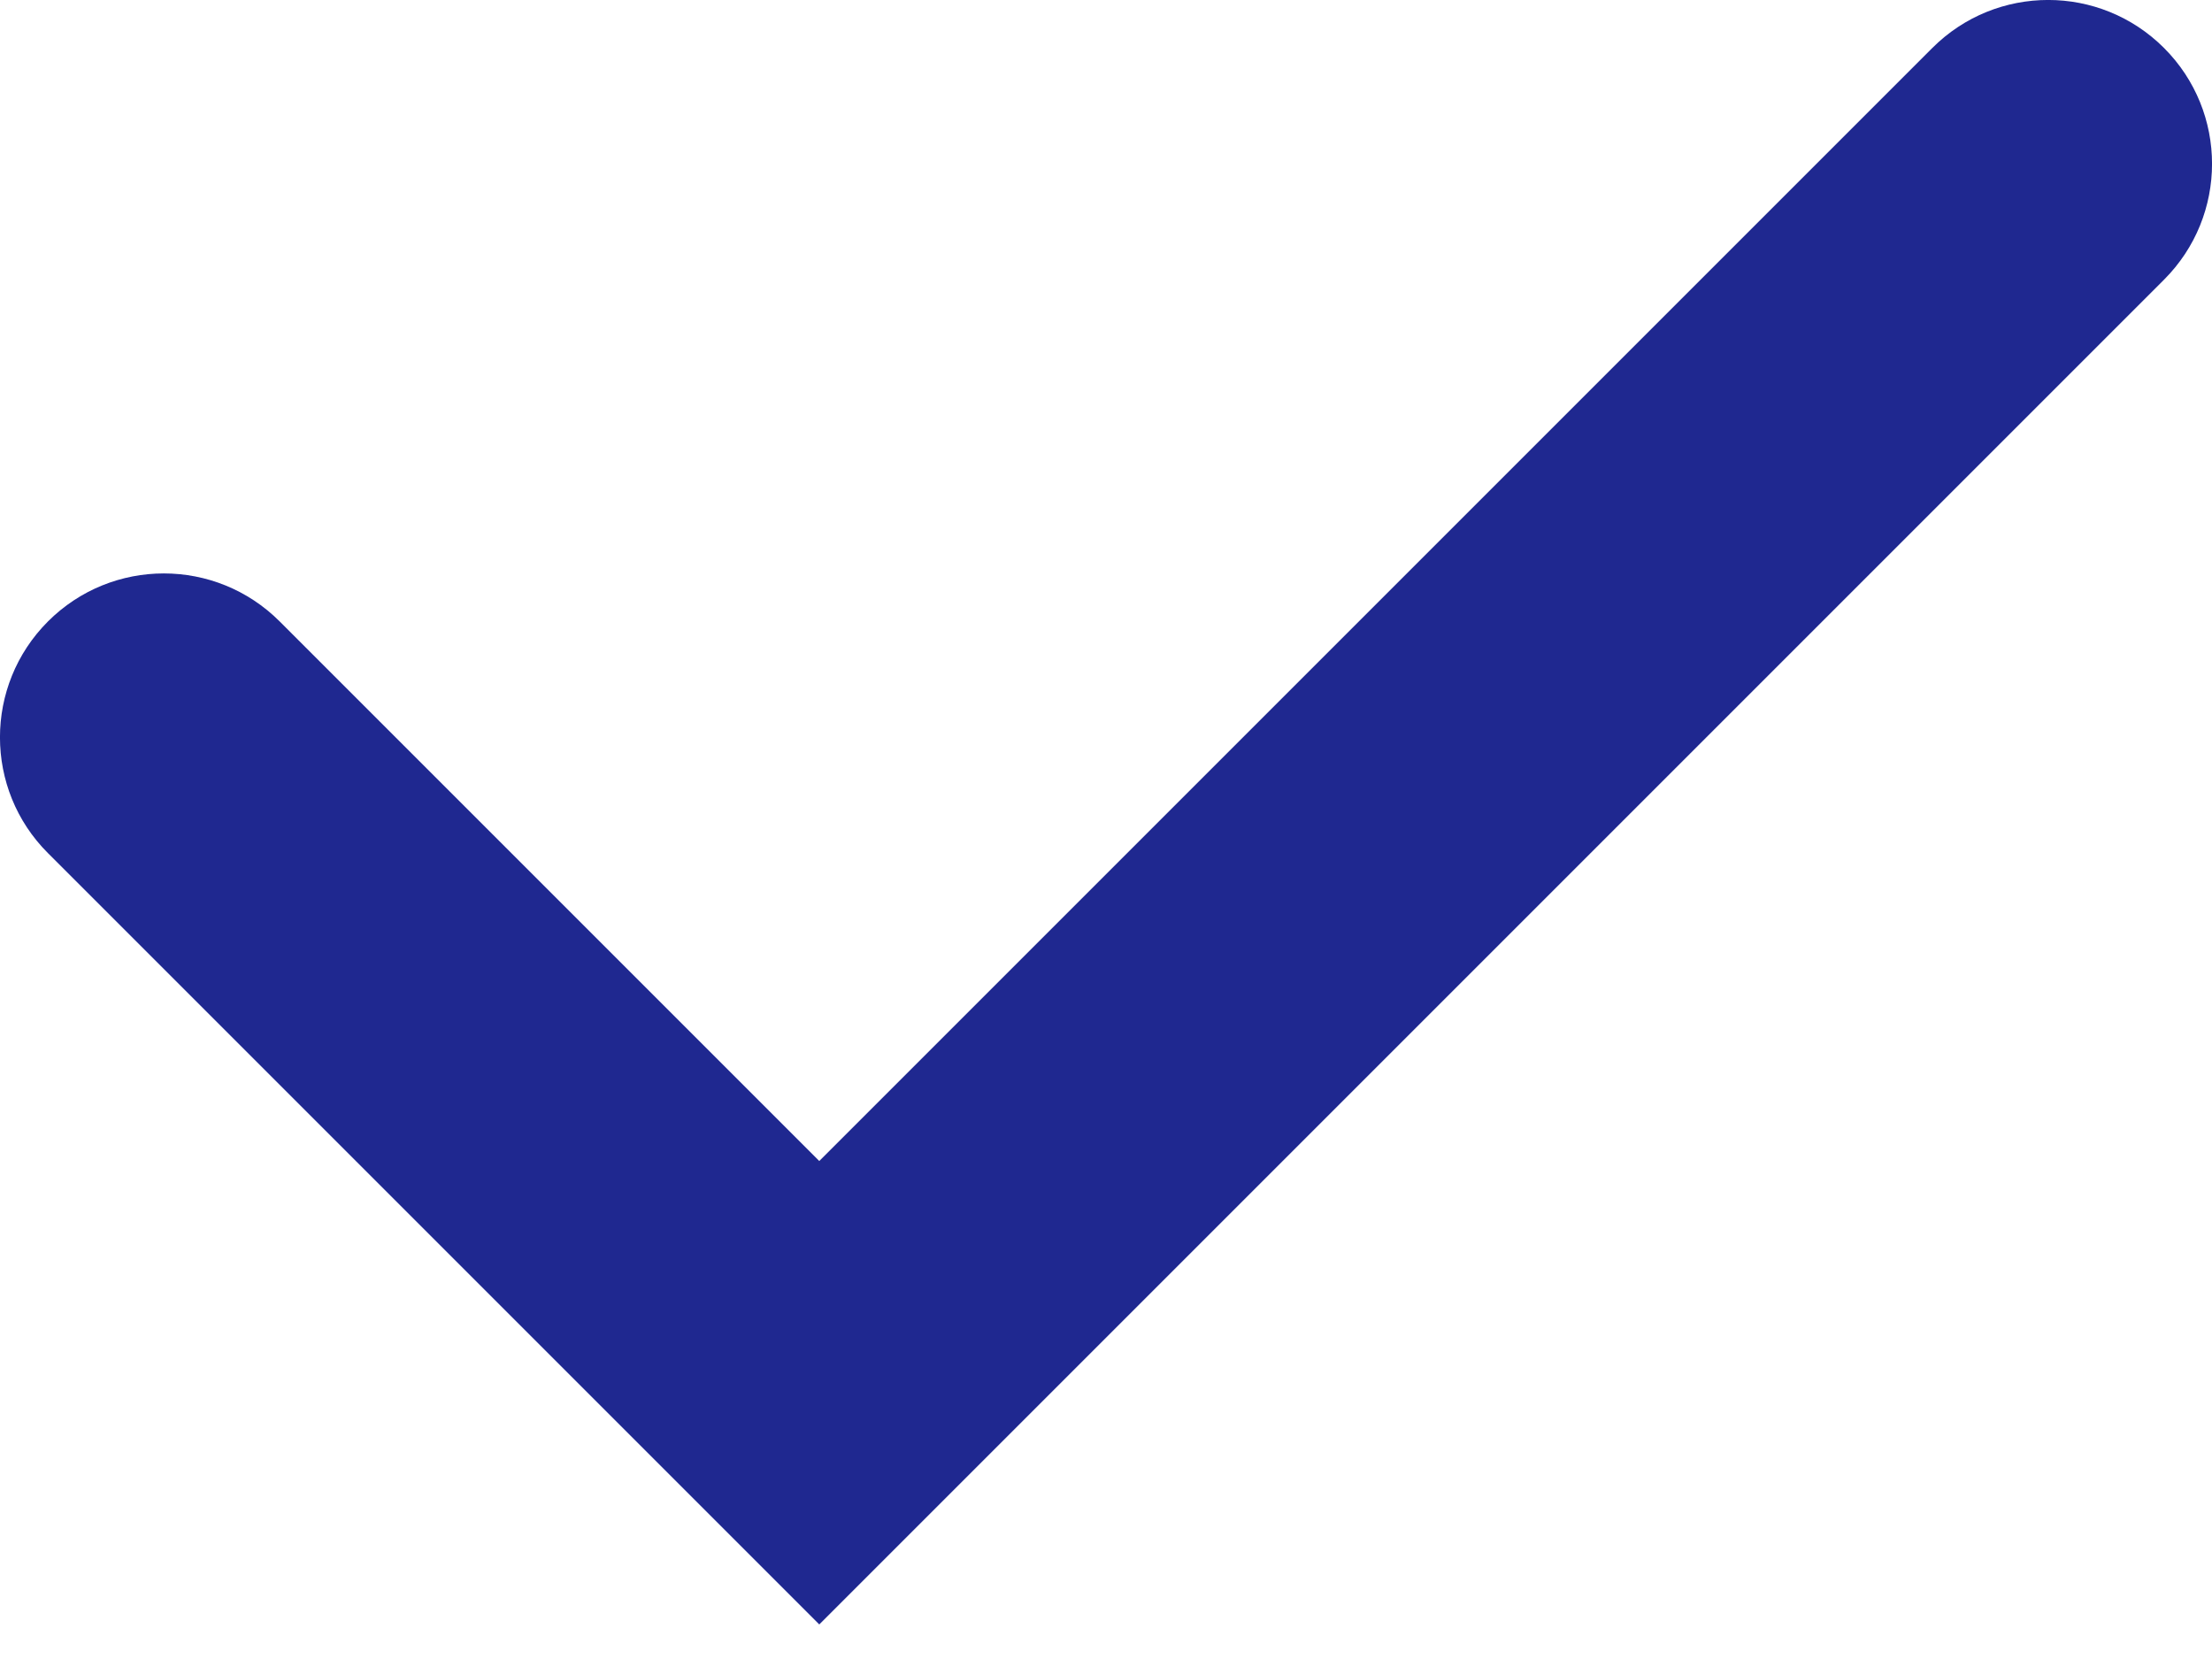 <svg width="16" height="12" viewBox="0 0 16 12" fill="none" xmlns="http://www.w3.org/2000/svg">
<path fill-rule="evenodd" clip-rule="evenodd" d="M15.653 0.347C16.116 0.81 16.116 1.56 15.653 2.023L5.926 11.75L0.347 6.171C-0.116 5.709 -0.116 4.958 0.347 4.495C0.81 4.032 1.56 4.032 2.023 4.495L5.926 8.398L13.977 0.347C14.44 -0.116 15.19 -0.116 15.653 0.347Z" fill="#1F2890"/>
</svg>
